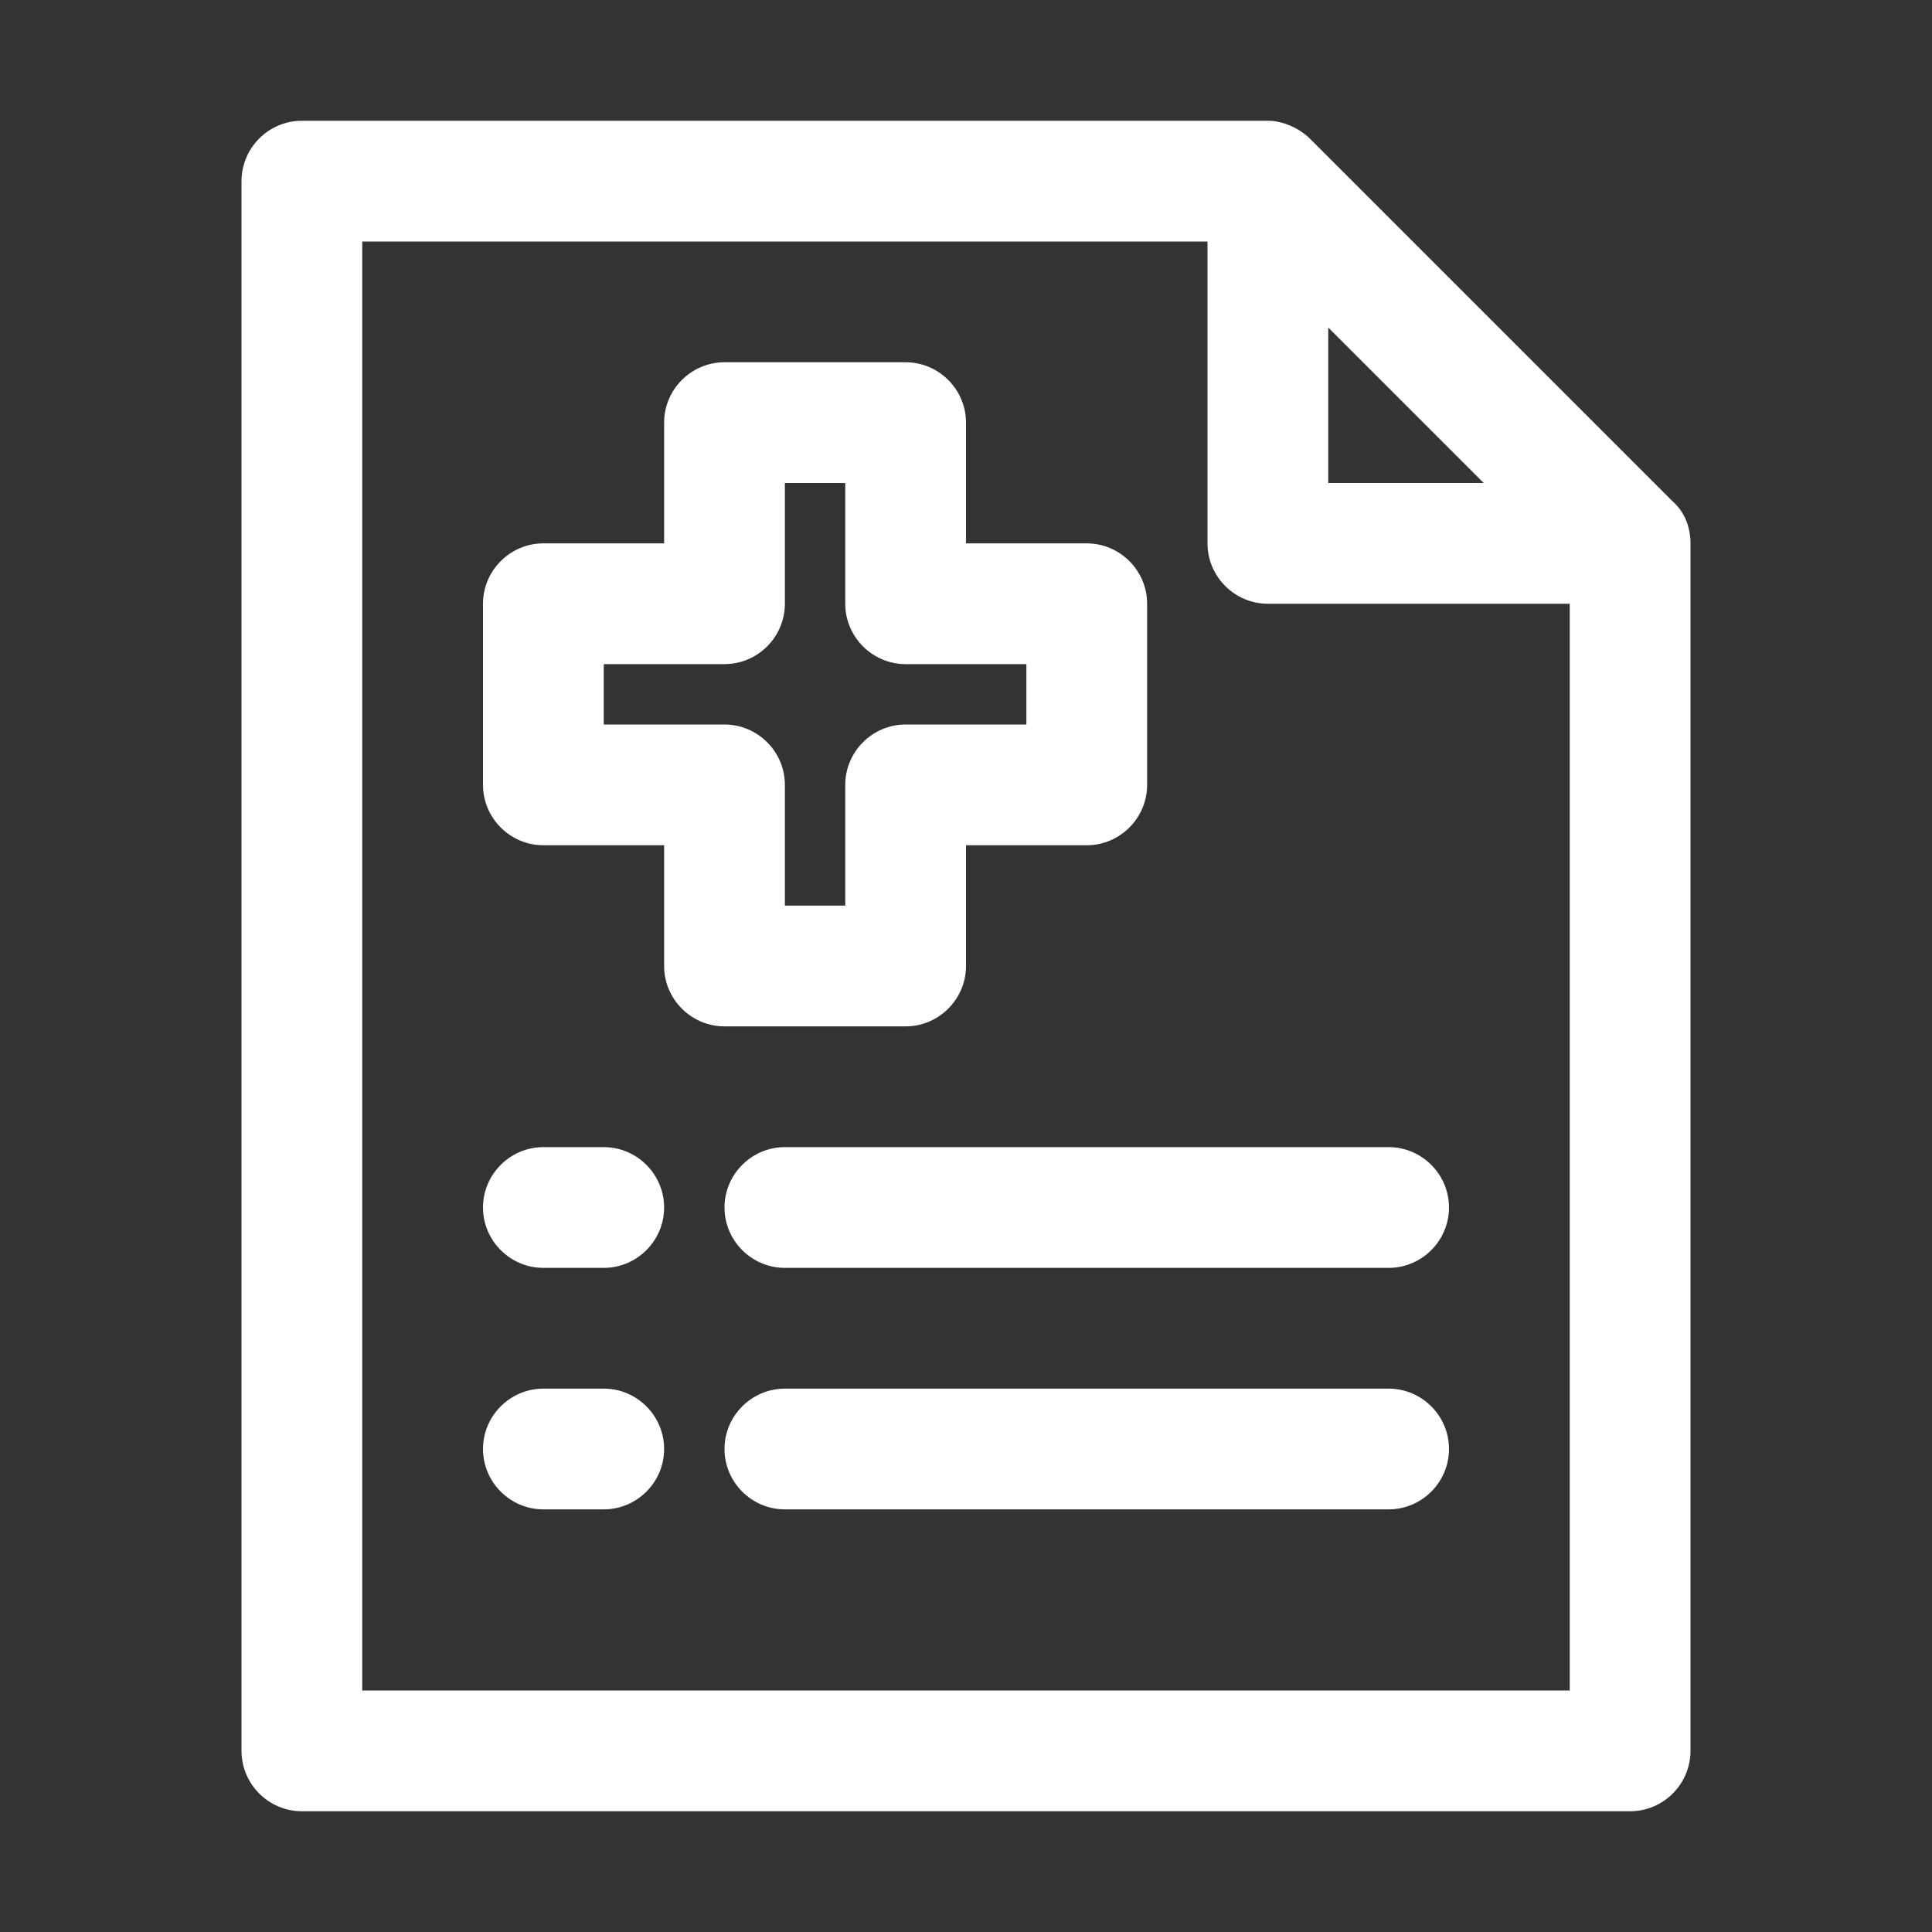 <?xml version="1.0" encoding="UTF-8"?>
<svg xmlns="http://www.w3.org/2000/svg" version="1.1" viewBox="0 0 128 128">
  <rect x="0" y="0" width="128" height="128" fill="#333333" stroke="none"/>
  <defs>
    <style>
      .cls-1 {
        fill: #fff;
      }
    </style>
  </defs>
  <!-- Generator: Adobe Illustrator 28.6.0, SVG Export Plug-In . SVG Version: 1.2.0 Build 709)  -->
  <g>
    <g id="_レイヤー_1" data-name="レイヤー_1">
      <path class="cls-1" d="M20,8c-2.2,0-4,1.8-4,4v104c0,2.2,1.8,4,4,4h88c2.2,0,4-1.8,4-4V36c0-1.1-.4-2.1-1.2-2.8l-24-24c-.7-.7-1.8-1.2-2.8-1.2H20ZM24,16h56v20c0,2.2,1.8,4,4,4h20v72H24V16ZM88,21.7l10.3,10.3h-10.3v-10.3ZM48,24c-2.2,0-4,1.8-4,4v8h-8c-2.2,0-4,1.8-4,4v12c0,2.2,1.8,4,4,4h8v8c0,2.2,1.8,4,4,4h12c2.2,0,4-1.8,4-4v-8h8c2.2,0,4-1.8,4-4v-12c0-2.2-1.8-4-4-4h-8v-8c0-2.2-1.8-4-4-4h-12ZM52,32h4v8c0,2.2,1.8,4,4,4h8v4h-8c-2.2,0-4,1.8-4,4v8h-4v-8c0-2.2-1.8-4-4-4h-8v-4h8c2.2,0,4-1.8,4-4v-8ZM36,76c-2.2,0-4,1.8-4,4s1.8,4,4,4h4c2.2,0,4-1.8,4-4s-1.8-4-4-4h-4ZM52,76c-2.2,0-4,1.8-4,4s1.8,4,4,4h40c2.2,0,4-1.8,4-4s-1.8-4-4-4h-40ZM36,92c-2.2,0-4,1.8-4,4s1.8,4,4,4h4c2.2,0,4-1.8,4-4s-1.8-4-4-4h-4ZM52,92c-2.2,0-4,1.8-4,4s1.8,4,4,4h40c2.2,0,4-1.8,4-4s-1.8-4-4-4h-40Z"/>
    </g>
  </g>
</svg>